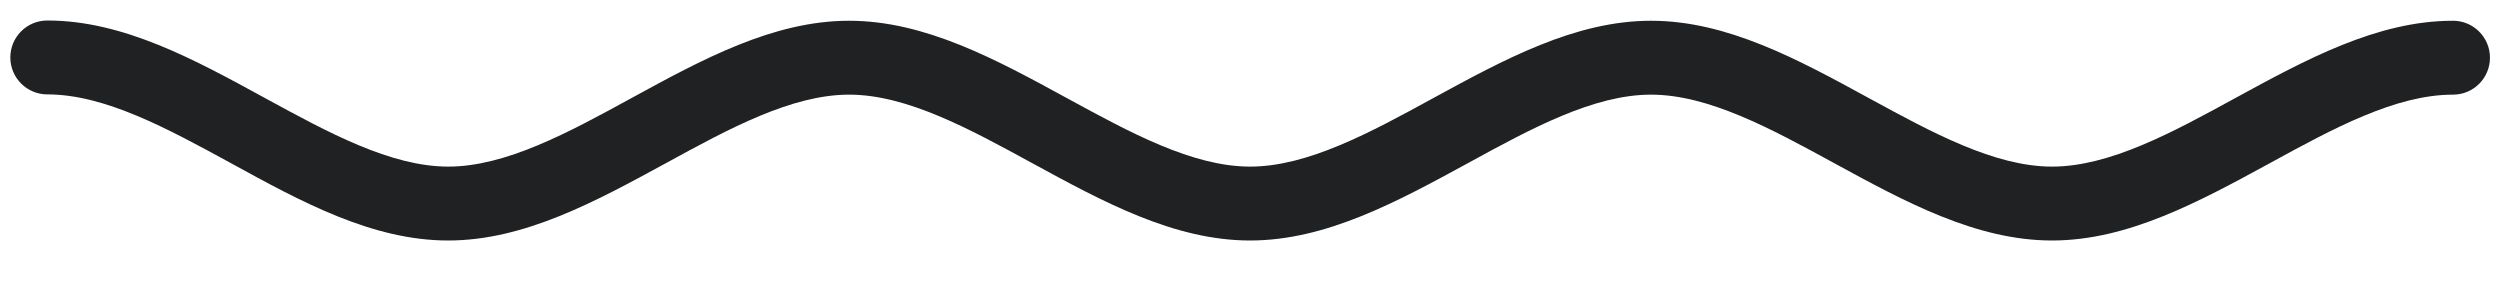 <svg width="70" height="8" viewBox="0 0 70 8" fill="none" xmlns="http://www.w3.org/2000/svg">
<g clip-path="url(#clip0_511_448)">
<path d="M1.324 0.574C1.049 0.574 0.786 0.683 0.592 0.877C0.398 1.071 0.289 1.334 0.289 1.609C0.289 1.883 0.398 2.146 0.592 2.34C0.786 2.534 1.049 2.643 1.324 2.643C2.94 2.643 4.691 3.601 6.442 4.555C8.431 5.648 10.42 6.734 12.547 6.734C14.675 6.734 16.664 5.648 18.656 4.563C20.408 3.605 22.163 2.65 23.775 2.65C25.391 2.65 27.142 3.608 28.893 4.563C30.882 5.648 32.874 6.734 35.002 6.734C37.13 6.734 39.119 5.648 41.111 4.563C42.862 3.605 44.617 2.65 46.229 2.65C47.845 2.65 49.596 3.608 51.348 4.563C53.337 5.648 55.329 6.734 57.457 6.734C59.584 6.734 61.573 5.648 63.566 4.563C65.317 3.605 67.072 2.65 68.684 2.65C69.258 2.65 69.719 2.186 69.719 1.616C69.719 1.042 69.254 0.581 68.684 0.581C66.556 0.581 64.568 1.667 62.575 2.753C60.824 3.711 59.069 4.665 57.457 4.665C55.844 4.665 54.09 3.707 52.339 2.753C50.35 1.667 48.361 0.581 46.229 0.581C44.102 0.581 42.113 1.667 40.12 2.753C38.369 3.711 36.614 4.665 35.002 4.665C33.386 4.665 31.635 3.707 29.884 2.753C27.895 1.667 25.902 0.581 23.775 0.581C21.647 0.581 19.658 1.667 17.669 2.753C15.918 3.711 14.163 4.665 12.551 4.665C10.935 4.665 9.184 3.707 7.433 2.753C5.44 1.663 3.451 0.574 1.324 0.574Z" fill="#1F2122"/>
</g>
<defs>
<clipPath id="clip0_511_448">
<rect width="70" height="7.359" fill="white" transform="matrix(1 0 0 -1 0 7.359)"/>
</clipPath>
</defs>
</svg>
